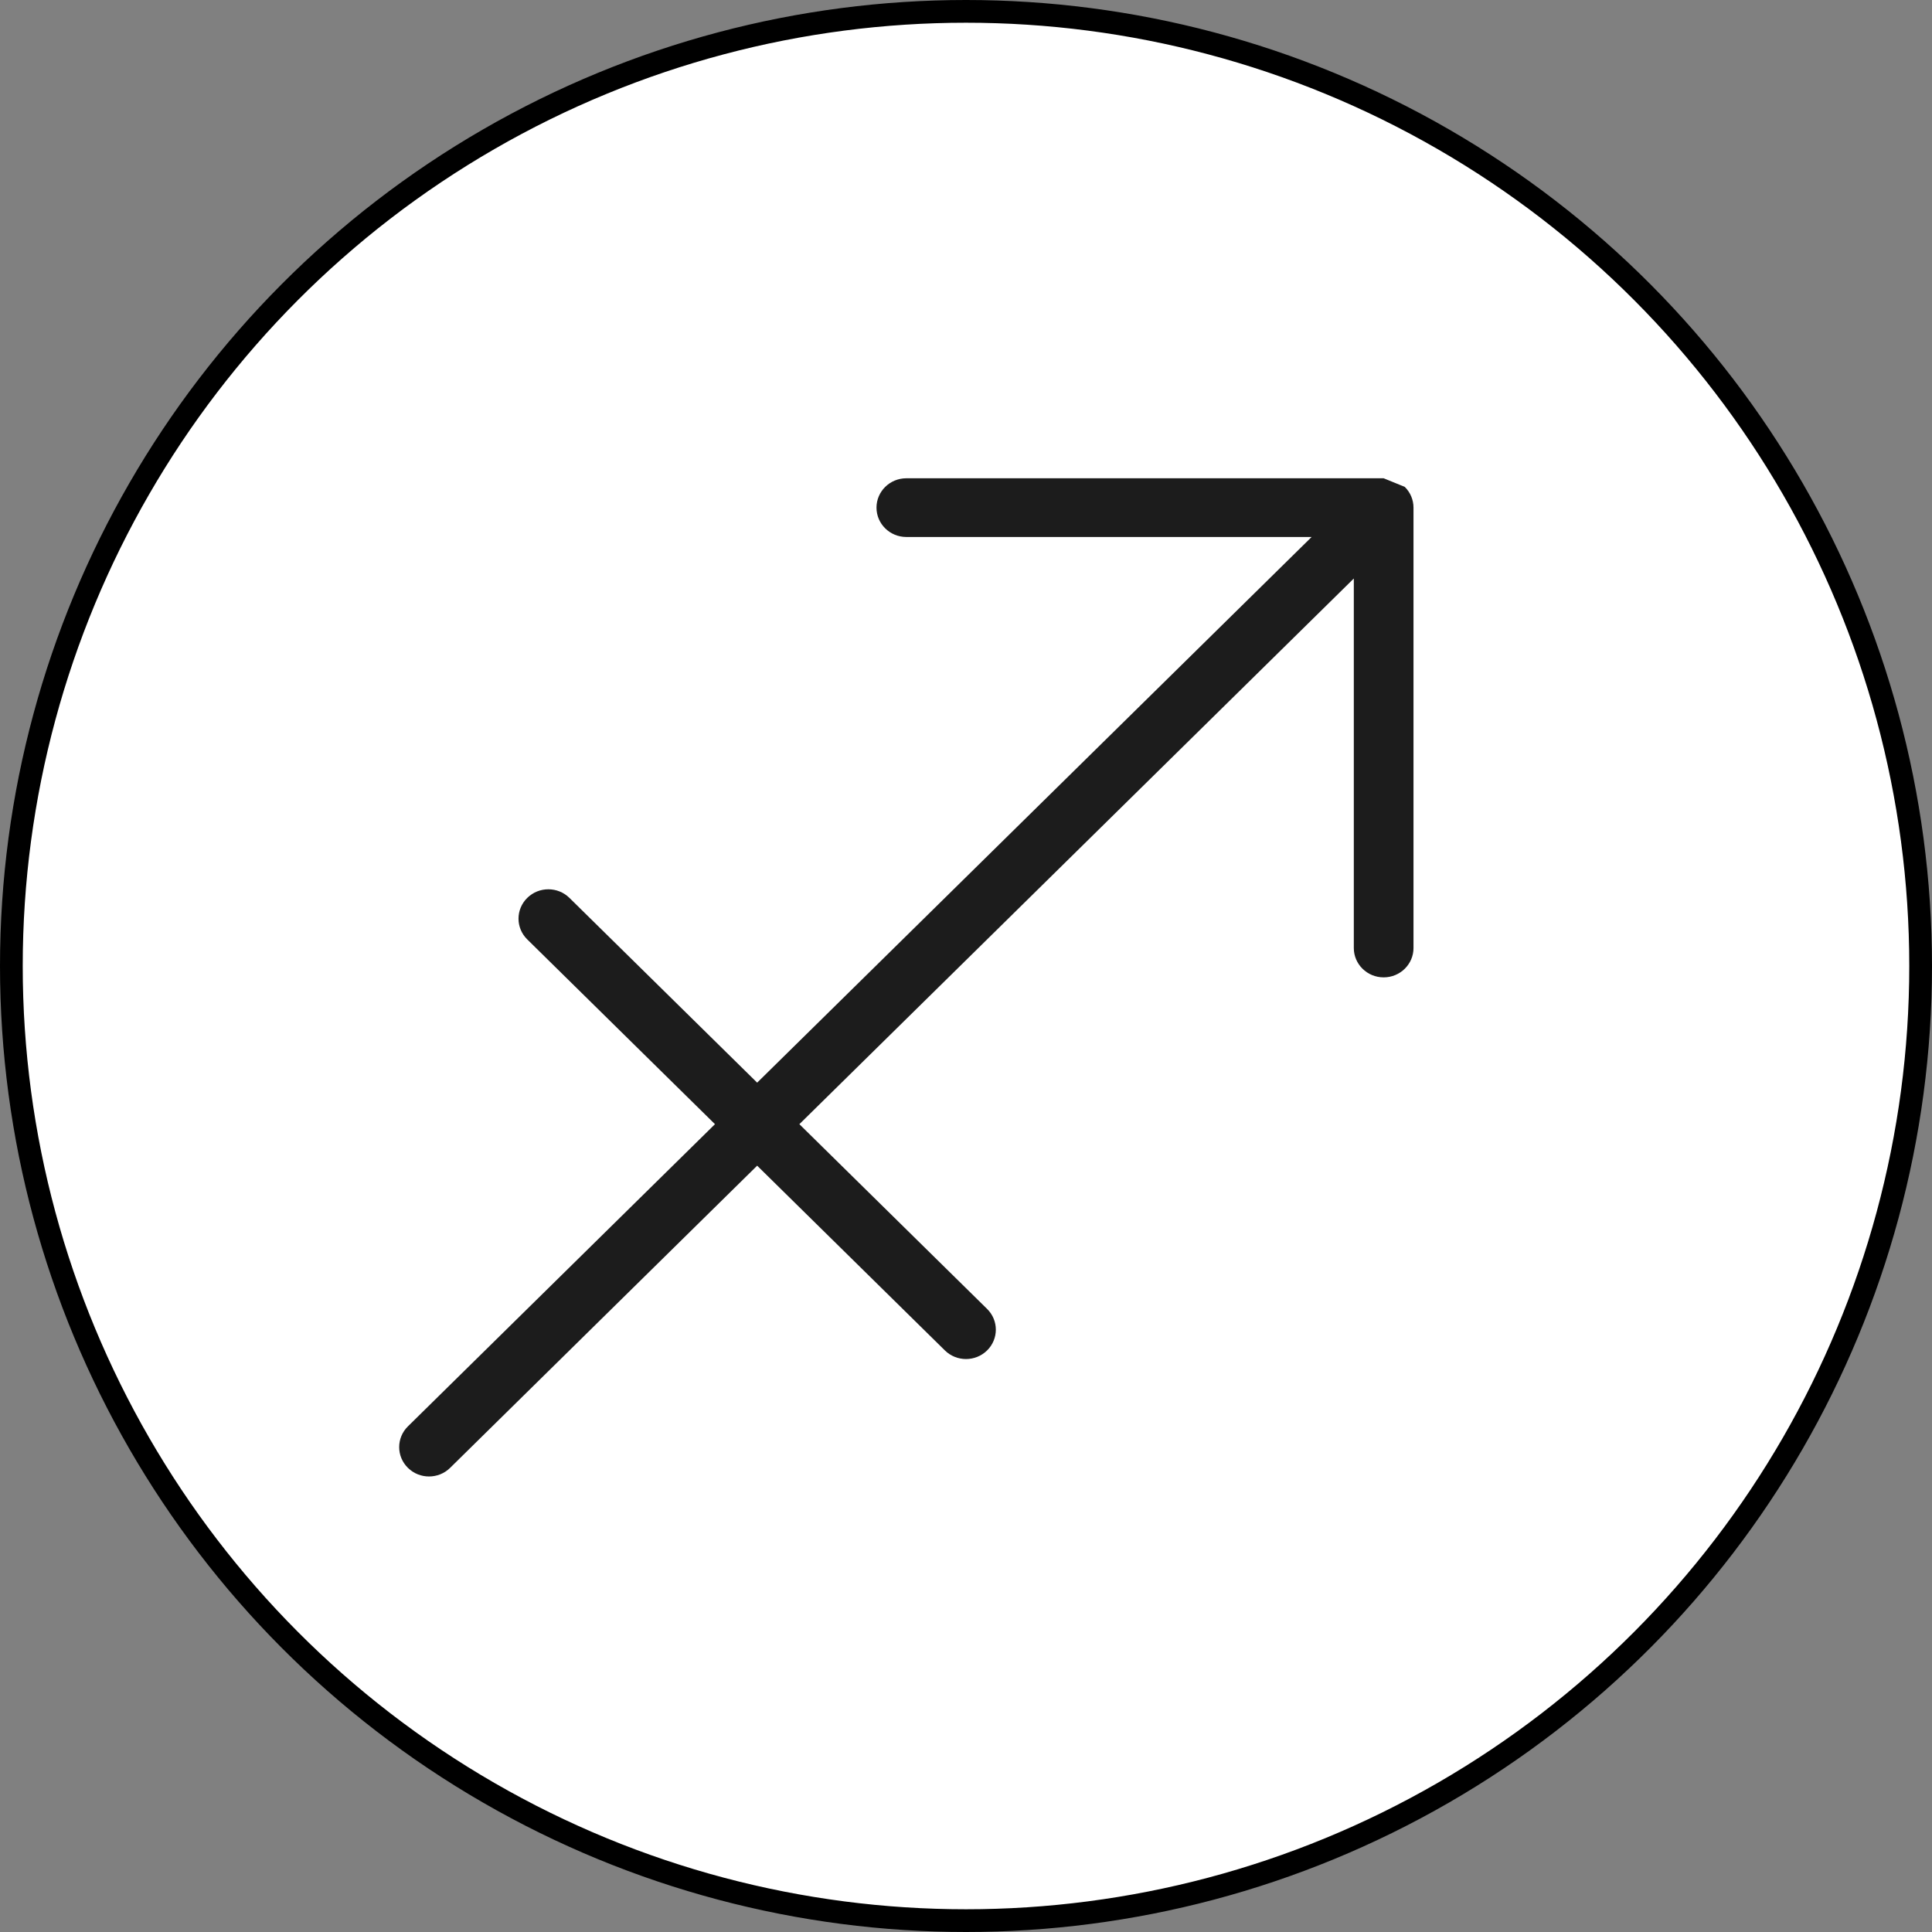 <svg xmlns="http://www.w3.org/2000/svg" fill="none" viewBox="0 0 85 85" height="85" width="85">
<rect x="0" y="0" width="85" height="85" fill="#808080" stroke="none"/>
<circle stroke="black" fill="white" r="42" cy="42.5" cx="42.5"></circle>
<path fill="#1C1C1C" d="M62.088 21.839C62.024 21.687 61.929 21.544 61.803 21.42L60.875 21.042H39.875C39.15 21.042 38.562 21.62 38.562 22.334C38.562 23.047 39.15 23.625 39.875 23.625H57.706L33.312 47.632L25.053 39.504C24.541 38.999 23.709 38.999 23.197 39.504C22.684 40.008 22.684 40.826 23.197 41.33L31.456 49.459L17.947 62.754C17.434 63.258 17.434 64.076 17.947 64.58C18.459 65.085 19.291 65.085 19.803 64.58L33.312 51.285L41.572 59.414C42.084 59.918 42.916 59.918 43.428 59.414C43.941 58.909 43.941 58.091 43.428 57.587L35.169 49.459L59.562 25.452V41.709C59.562 42.422 60.15 43 60.875 43C61.6 43 62.188 42.422 62.188 41.709V22.334C62.188 22.159 62.152 21.991 62.088 21.839Z"></path>
</svg>
